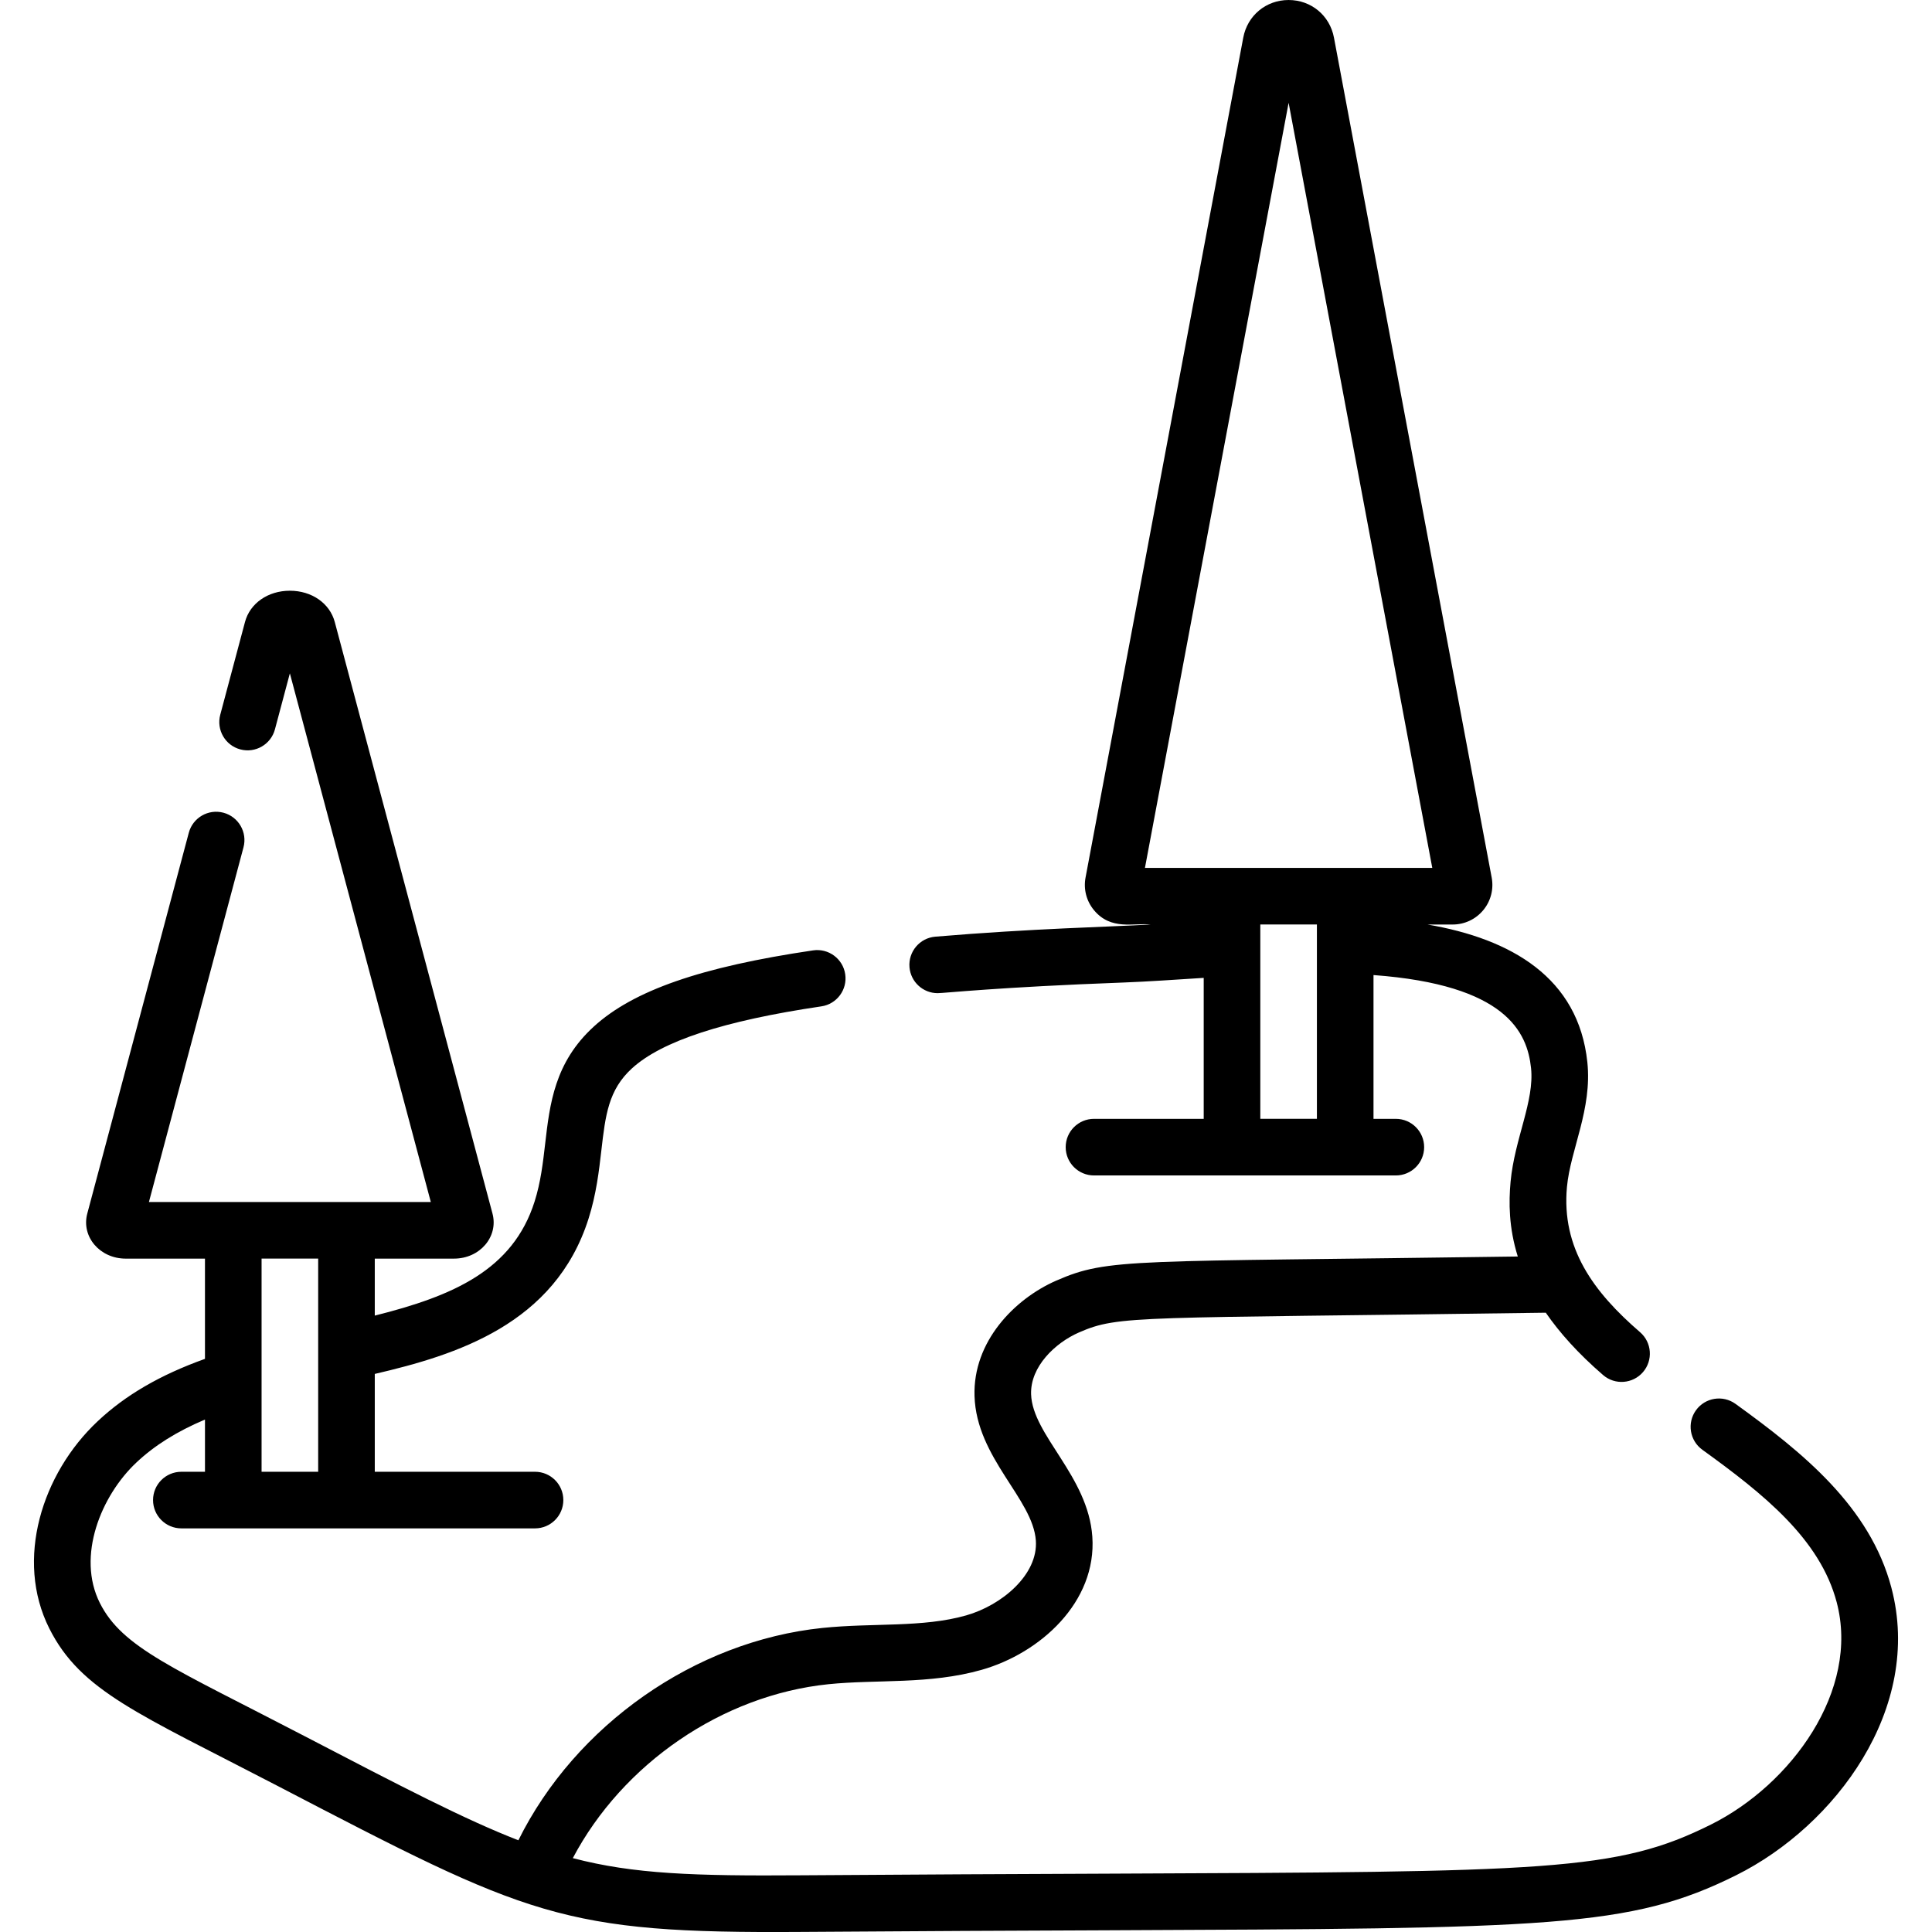 <?xml version="1.0" encoding="UTF-8"?>
<svg xmlns="http://www.w3.org/2000/svg" height="512pt" viewBox="-9 0 512 512" width="512pt">
  <path d="m492.242 420.766c-5.691-21.531-23.531-35.879-41.316-48.727-3.355-2.426-8.047-1.672-10.473 1.688-2.426 3.359-1.668 8.047 1.688 10.473 16.23 11.727 31.168 23.641 35.598 40.398 6.188 23.398-12.074 48.328-33.297 58.914-25.012 12.473-43.07 12.547-160.543 13.031-23.195.098-49.488.203-80.574.43-28.254.207-44.387-.316-60.523-4.551 13.211-25.008 39.566-43.184 67.715-46.086 12.801-1.316 26.77.117 40.586-3.801 15.523-4.398 30.594-17.945 29.375-35.32-1.133-16.109-15.879-26.879-16.227-37.727-.234-7.344 6.414-13.637 12.688-16.375 10.742-4.684 14.746-3.676 123.711-5.234 3.625 5.258 8.547 10.789 15.184 16.52 3.148 2.719 7.883 2.344 10.578-.777 2.703-3.137 2.355-7.871-.777-10.578-12.387-10.691-20.867-22.285-19.375-38.5.914-9.863 6.727-20.586 5.402-33.082-2.367-22.355-20.113-32.645-42.363-36.457h6.688c3.141 0 6.086-1.387 8.09-3.801 2-2.41 2.816-5.559 2.238-8.637l-41.801-222.602c-1.102-5.867-6.043-9.965-12.016-9.965s-10.918 4.098-12.02 9.965l-41.797 222.598c-.578 3.078.234 6.227 2.238 8.641 4.52 5.445 10.52 3.32 14.992 3.797-11.004.645-31.066 1.039-57.043 3.223-4.129.348-7.191 3.973-6.844 8.102.328 3.914 3.605 6.871 7.465 6.871 1.719 0 16.164-1.602 49.203-2.82 6.391-.238 13.848-.762 21.305-1.234v37.359h-29.078c-4.141 0-7.5 3.359-7.5 7.5s3.359 7.5 7.5 7.5h79.996c4.145 0 7.5-3.359 7.5-7.5s-3.355-7.5-7.5-7.5h-5.922v-38.105c35.168 2.594 40.746 15.148 41.75 24.645.93 8.77-4.363 18.742-5.422 30.121-.5 5.418-.496 12.141 1.91 19.82-102.945 1.477-108.359.305-122.289 6.383-11.125 4.855-22.145 16.199-21.684 30.605.523 16.438 15.477 27.211 16.254 38.297.629 8.953-8.914 17.117-18.5 19.836-11.539 3.273-24.629 1.93-38.035 3.312-33.852 3.488-65.496 25.805-80.602 56.273-14.219-5.516-30.863-14.176-56.824-27.684-34.559-17.98-48.121-23.309-54.09-35.199-6.23-12.41.328-28.434 9.672-37.215 4.797-4.516 10.699-8.227 18.188-11.395v13.836h-6.262c-4.141 0-7.5 3.355-7.5 7.5 0 4.141 3.359 7.5 7.5 7.5h93.73c4.141 0 7.5-3.359 7.5-7.5 0-4.145-3.355-7.5-7.5-7.5h-42.469v-25.93c21.465-4.996 47.75-13.102 56.648-41.141 2.055-6.477 2.77-12.648 3.398-18.098 1.074-9.301 1.852-16.02 8.098-21.73 7.922-7.238 24.344-12.617 50.207-16.441 4.094-.602 6.926-4.418 6.32-8.516-.605-4.098-4.422-6.922-8.516-6.32-29.719 4.391-47.648 10.625-58.129 20.207-10.383 9.488-11.652 20.465-12.879 31.078-.578 5.008-1.18 10.188-2.797 15.281-5.773 18.195-21.629 25.027-42.352 30.223v-15.102h20.992c6.91 0 11.824-5.852 10.203-11.938l-41.801-156.785c-1.32-4.949-6.098-8.277-11.891-8.277h-.004c-5.793 0-10.57 3.324-11.891 8.277l-6.559 24.594c-1.066 4.004 1.312 8.113 5.316 9.18 3.996 1.066 8.109-1.312 9.176-5.312l3.957-14.844 37.352 140.102h-74.703l25.059-93.988c1.066-4.004-1.312-8.113-5.316-9.18-3.996-1.066-8.109 1.312-9.176 5.312l-26.906 100.926c-1.621 6.082 3.285 11.934 10.203 11.934h20.988v26.562c-11.957 4.293-21.09 9.621-28.461 16.559-14.75 13.859-21.949 36.656-12.801 54.871 8.367 16.676 23.777 22.637 60.57 41.777 66.512 34.605 75.074 39.113 138.805 38.66 31.062-.227 57.34-.336 80.523-.43 117.805-.488 139.031-.574 167.176-14.609 26.23-13.078 49.555-44.219 41.109-76.168zm-159.746-393.523 38.074 202.758h-76.148zm-7.5 269.258v-51.5h14.996v51.5zm-249.676 37.043v56.488h-15v-56.488zm0 0"></path>
</svg>
